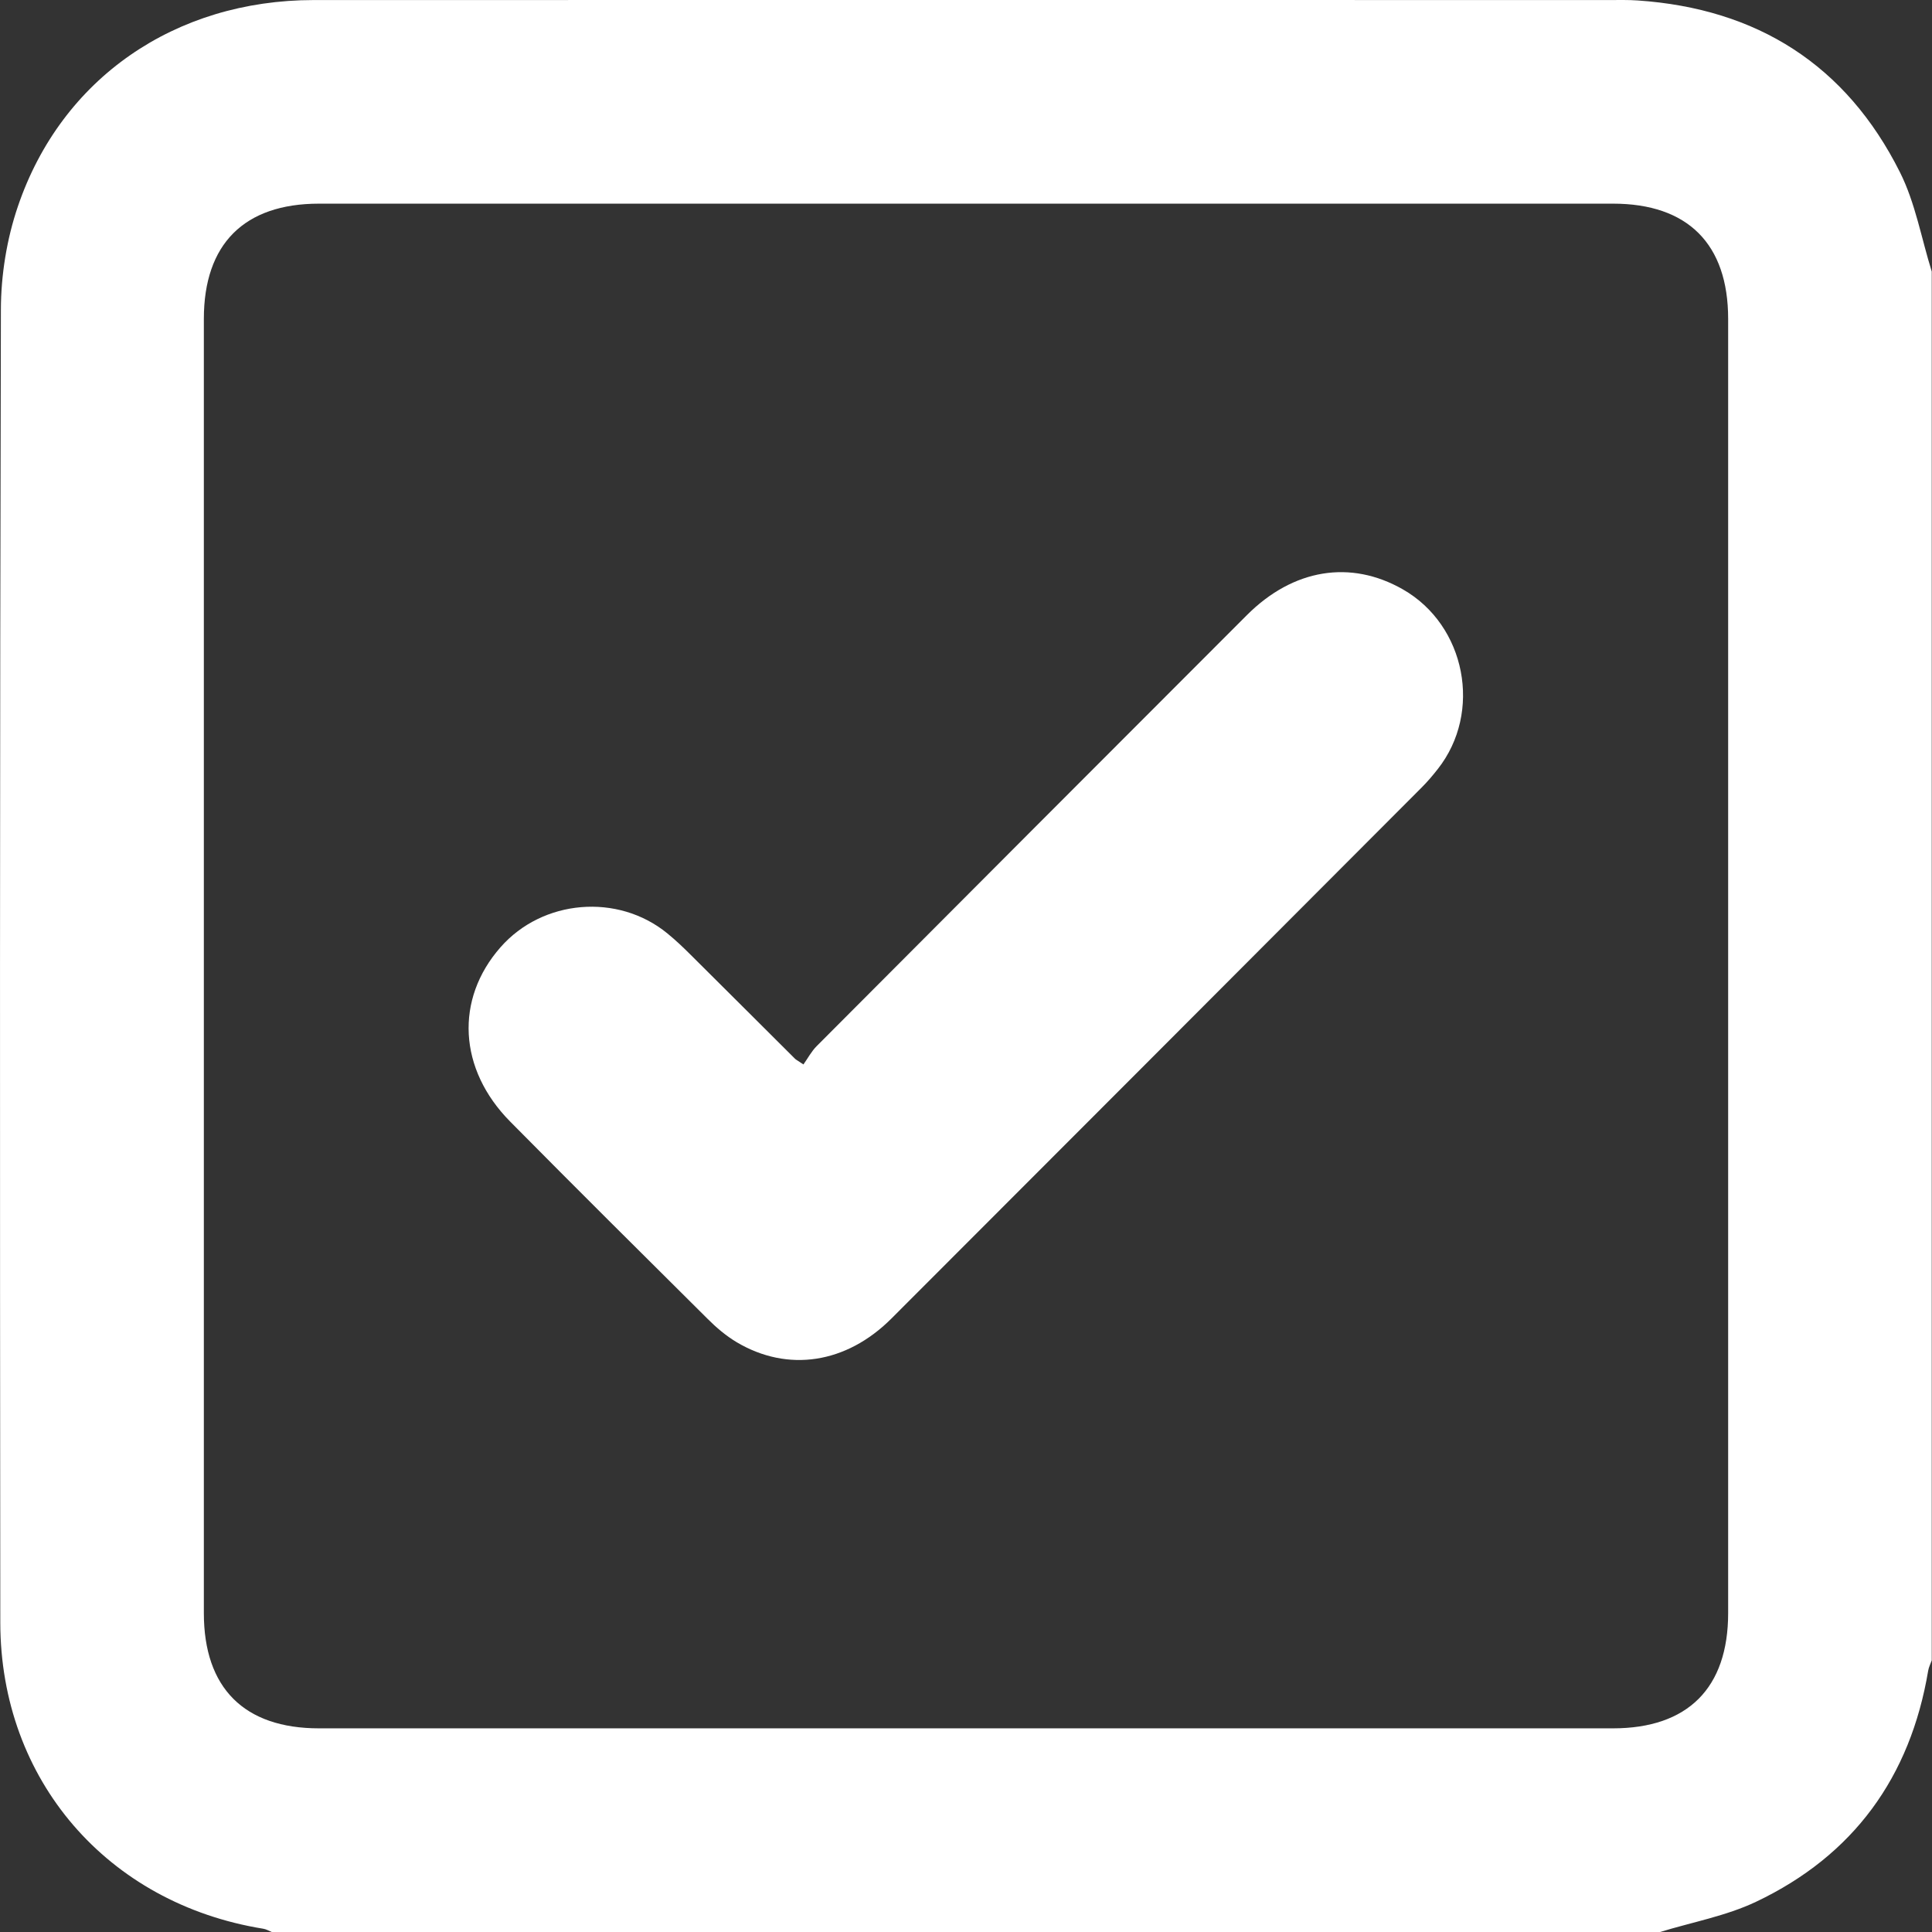 <svg width="39" height="39" viewBox="0 0 39 39" fill="none" xmlns="http://www.w3.org/2000/svg">
<rect x="0" y="0" width="39" height="39" fill="#333333" stroke="none"/>
<path d="M38.995 5.484V33.516C38.971 33.585 38.935 33.653 38.923 33.725C38.562 35.875 37.415 37.456 35.448 38.39C34.843 38.677 34.159 38.801 33.511 39H5.486C5.429 38.977 5.373 38.943 5.314 38.934C2.169 38.426 0.009 35.932 0.006 32.755C-0.002 23.921 -0.005 15.087 0.018 6.253C0.019 5.556 0.136 4.826 0.361 4.167C1.24 1.577 3.537 0.003 6.331 0.001C15.049 -0.002 23.767 0.001 32.485 0.001C32.675 0.001 32.867 -0.004 33.056 0.009C35.47 0.173 37.267 1.31 38.352 3.475C38.664 4.096 38.786 4.813 38.996 5.485L38.995 5.484ZM34.885 19.539C34.885 15.172 34.885 10.806 34.885 6.438C34.885 4.925 34.071 4.111 32.56 4.111C23.854 4.111 15.147 4.111 6.441 4.111C4.929 4.111 4.115 4.925 4.115 6.438C4.115 15.146 4.115 23.854 4.115 32.562C4.115 34.075 4.929 34.889 6.44 34.889C15.146 34.889 23.853 34.889 32.559 34.889C34.071 34.889 34.885 34.075 34.885 32.562C34.885 28.221 34.885 23.879 34.885 19.539Z" fill="white"/>
<path d="M16.218 21.488C16.307 21.363 16.38 21.223 16.486 21.117C19.378 18.215 22.273 15.315 25.17 12.417C26.106 11.481 27.264 11.294 28.32 11.898C29.589 12.623 29.93 14.377 29.022 15.526C28.921 15.655 28.814 15.781 28.697 15.898C25.131 19.472 21.564 23.046 17.994 26.617C17.083 27.528 15.904 27.706 14.874 27.096C14.659 26.968 14.46 26.8 14.283 26.622C12.951 25.299 11.619 23.976 10.299 22.641C9.252 21.583 9.181 20.171 10.104 19.121C10.953 18.154 12.471 18.025 13.469 18.84C13.636 18.976 13.793 19.125 13.945 19.277C14.648 19.974 15.346 20.674 16.048 21.372C16.065 21.39 16.09 21.401 16.221 21.489L16.218 21.488Z" fill="white"/>
</svg>
